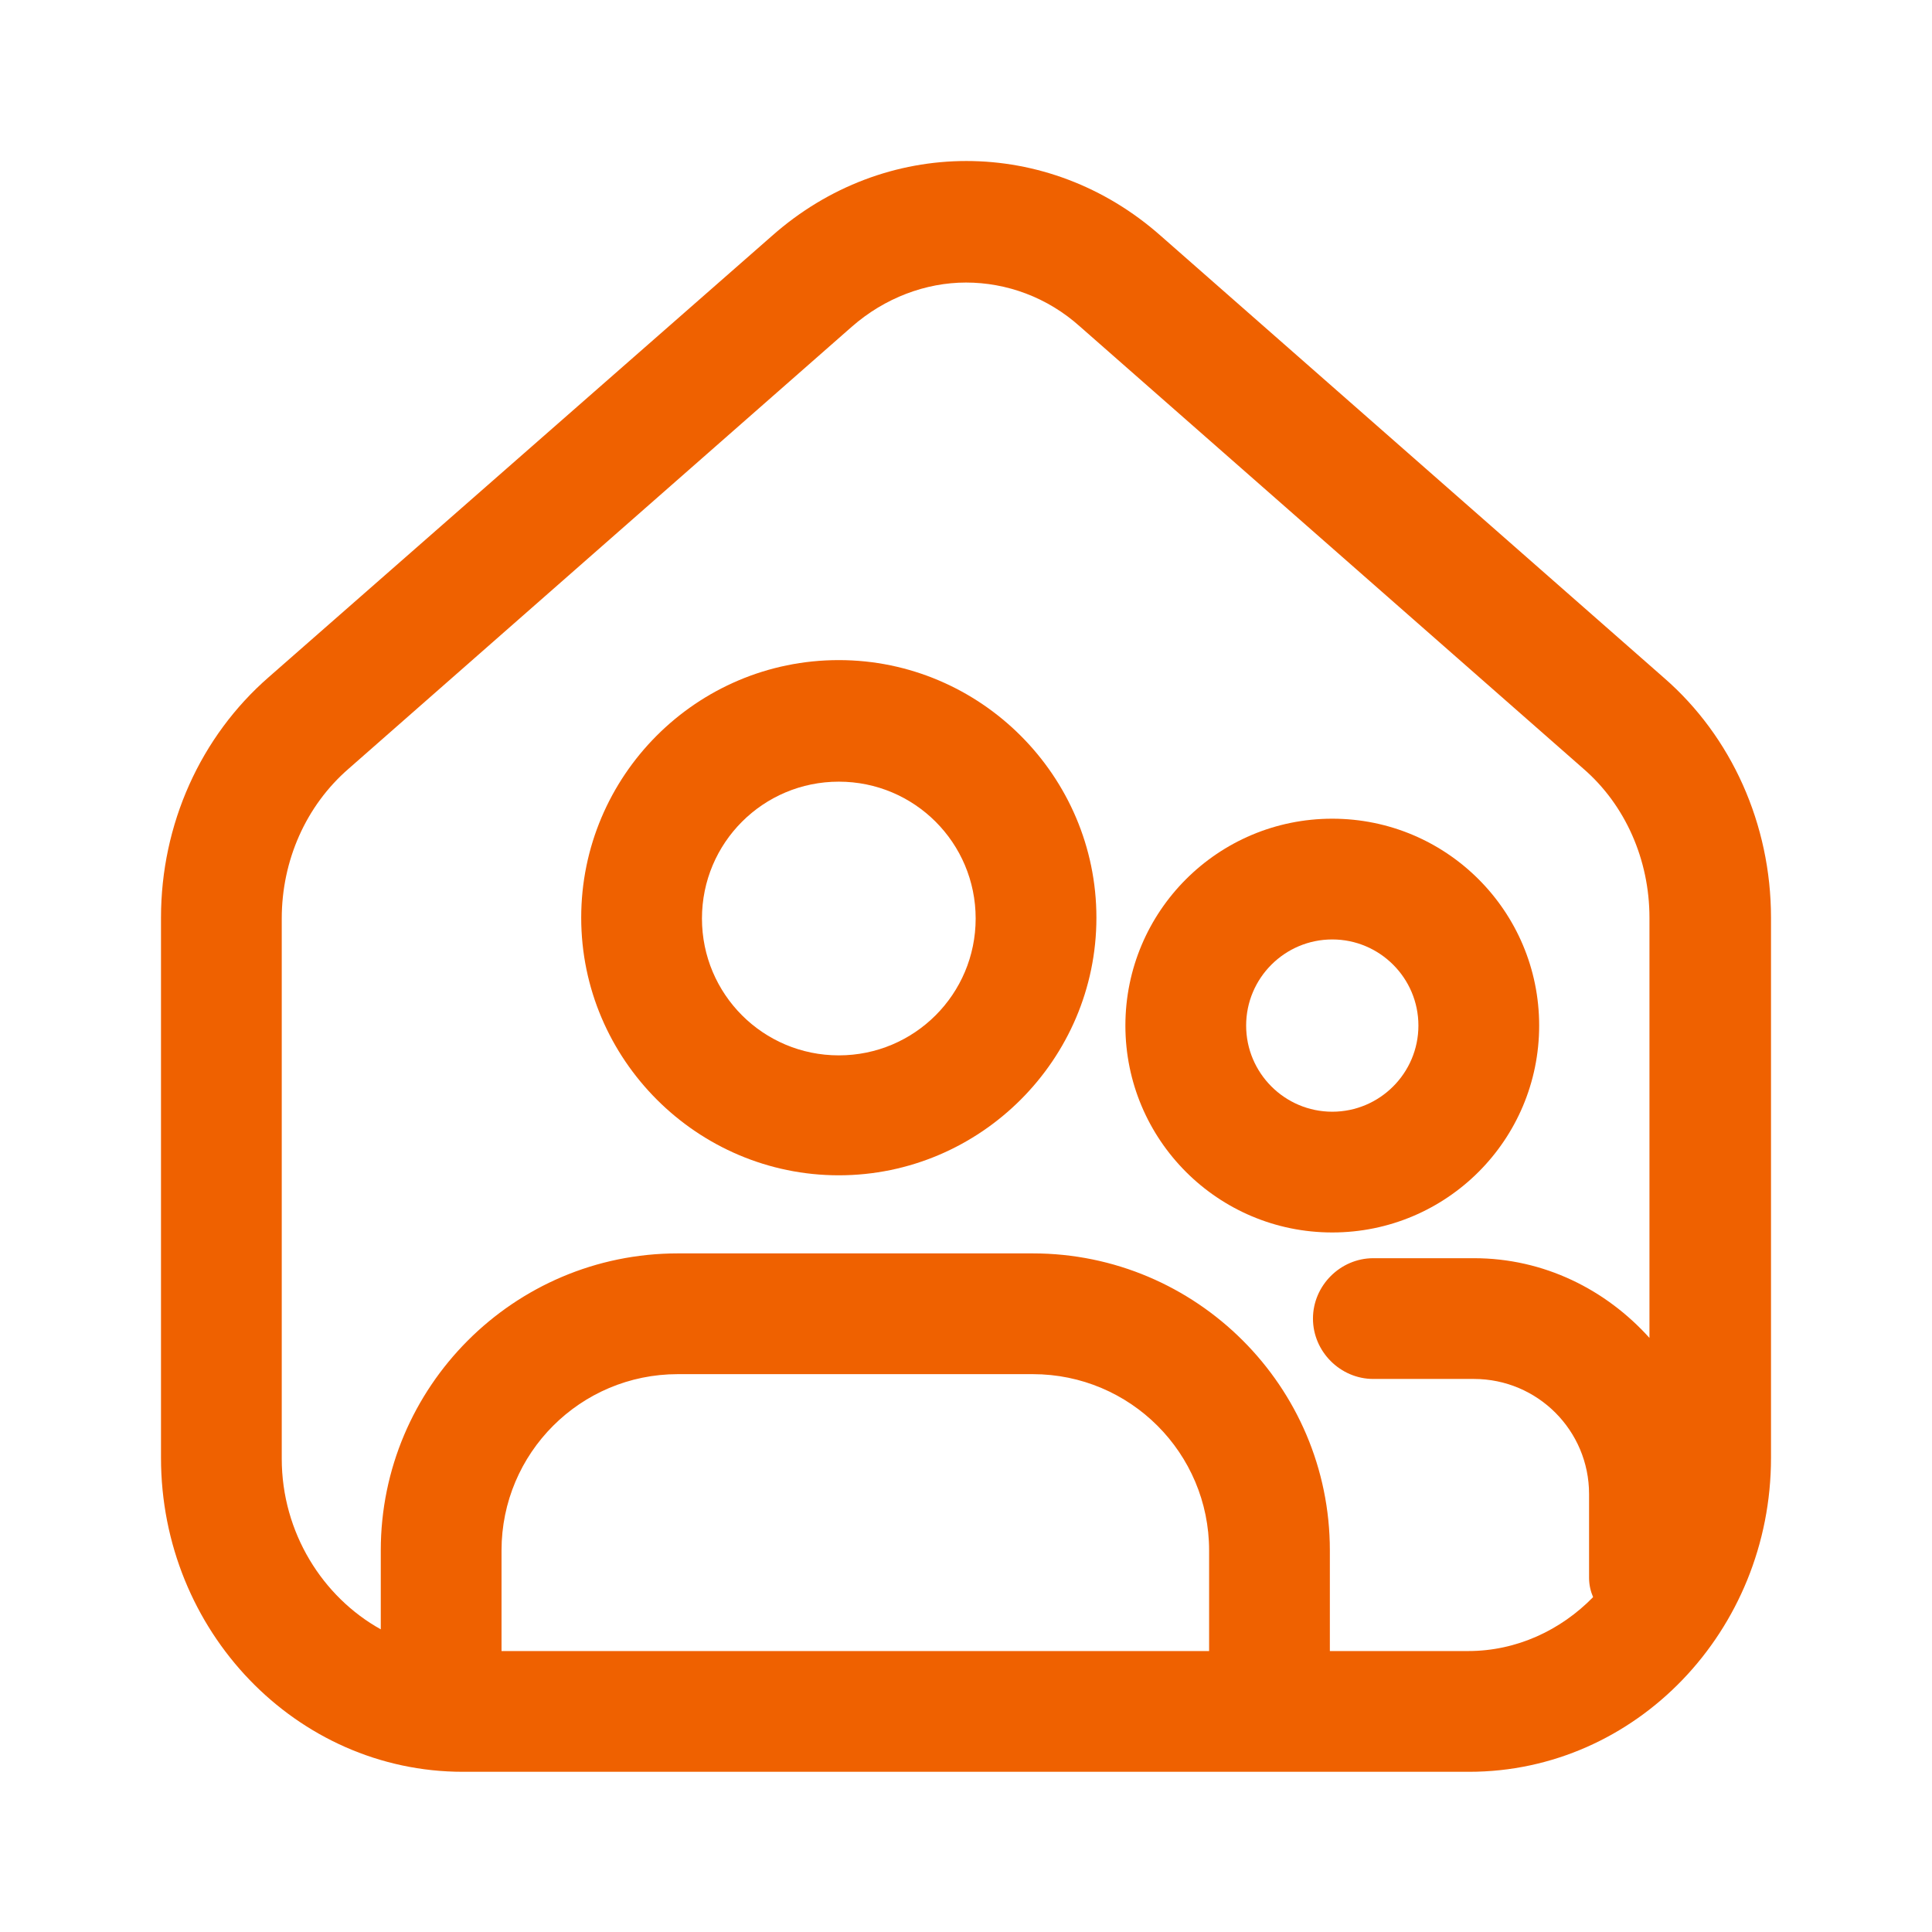 <?xml version="1.0" encoding="UTF-8"?> <svg xmlns="http://www.w3.org/2000/svg" width="90" height="90" viewBox="0 0 90 90" fill="none"><g clip-path="url(#clip0_188_2395)"><path d="M77.513 31.575L54.075 10.988C48.825 6.338 41.212 6.338 35.962 10.988L12.525 31.538C9.338 34.312 7.5 38.4 7.5 42.75V67.912C7.5 75.975 13.8 82.537 21.562 82.537H68.438C76.2 82.537 82.5 75.975 82.5 67.912V42.75C82.5 38.4 80.662 34.312 77.513 31.575ZM56.325 76.912H23.363V72.225C23.363 67.688 27.038 64.013 31.575 64.013H48.112C52.65 64.013 56.325 67.688 56.325 72.225V76.912ZM61.95 76.912V72.225C61.95 64.575 55.725 58.388 48.112 58.388H31.575C23.925 58.388 17.738 64.612 17.738 72.225V75.9C15.037 74.4 13.125 71.4 13.125 67.95V42.788C13.125 40.087 14.25 37.538 16.238 35.812L39.675 15.225C41.212 13.875 43.125 13.162 45 13.162C46.875 13.162 48.788 13.838 50.325 15.225L73.763 35.812C75.713 37.5 76.838 40.05 76.838 42.75V62.325C74.812 60.075 71.925 58.612 68.662 58.612H63.975C62.438 58.612 61.163 59.888 61.163 61.425C61.163 62.962 62.438 64.237 63.975 64.237H68.662C71.625 64.237 74.025 66.638 74.025 69.6V73.5C74.025 73.838 74.1 74.138 74.213 74.4C72.713 75.938 70.65 76.912 68.4 76.912H61.875H61.95Z" fill="#EF6100"></path><path d="M39.075 30.75C32.438 30.75 27.075 36.15 27.075 42.75C27.075 49.35 32.475 54.75 39.075 54.75C45.675 54.75 51.075 49.35 51.075 42.75C51.075 36.15 45.675 30.75 39.075 30.75ZM39.075 49.163C35.55 49.163 32.7 46.312 32.7 42.788C32.7 39.263 35.55 36.413 39.075 36.413C42.6 36.413 45.45 39.263 45.45 42.788C45.45 46.312 42.6 49.163 39.075 49.163Z" fill="#EF6100"></path><path d="M71.7 47.775C71.7 42.45 67.388 38.138 62.062 38.138C56.737 38.138 52.425 42.45 52.425 47.775C52.425 53.1 56.737 57.413 62.062 57.413C67.388 57.413 71.7 53.1 71.7 47.775ZM58.05 47.775C58.05 45.562 59.85 43.763 62.062 43.763C64.275 43.763 66.075 45.562 66.075 47.775C66.075 49.987 64.275 51.788 62.062 51.788C59.85 51.788 58.05 49.987 58.05 47.775Z" fill="#EF6100"></path></g><defs><clipPath id="clip0_188_2395"><rect width="75" height="75.037" fill="white" transform="translate(7.5 7.5)"></rect></clipPath></defs></svg> 